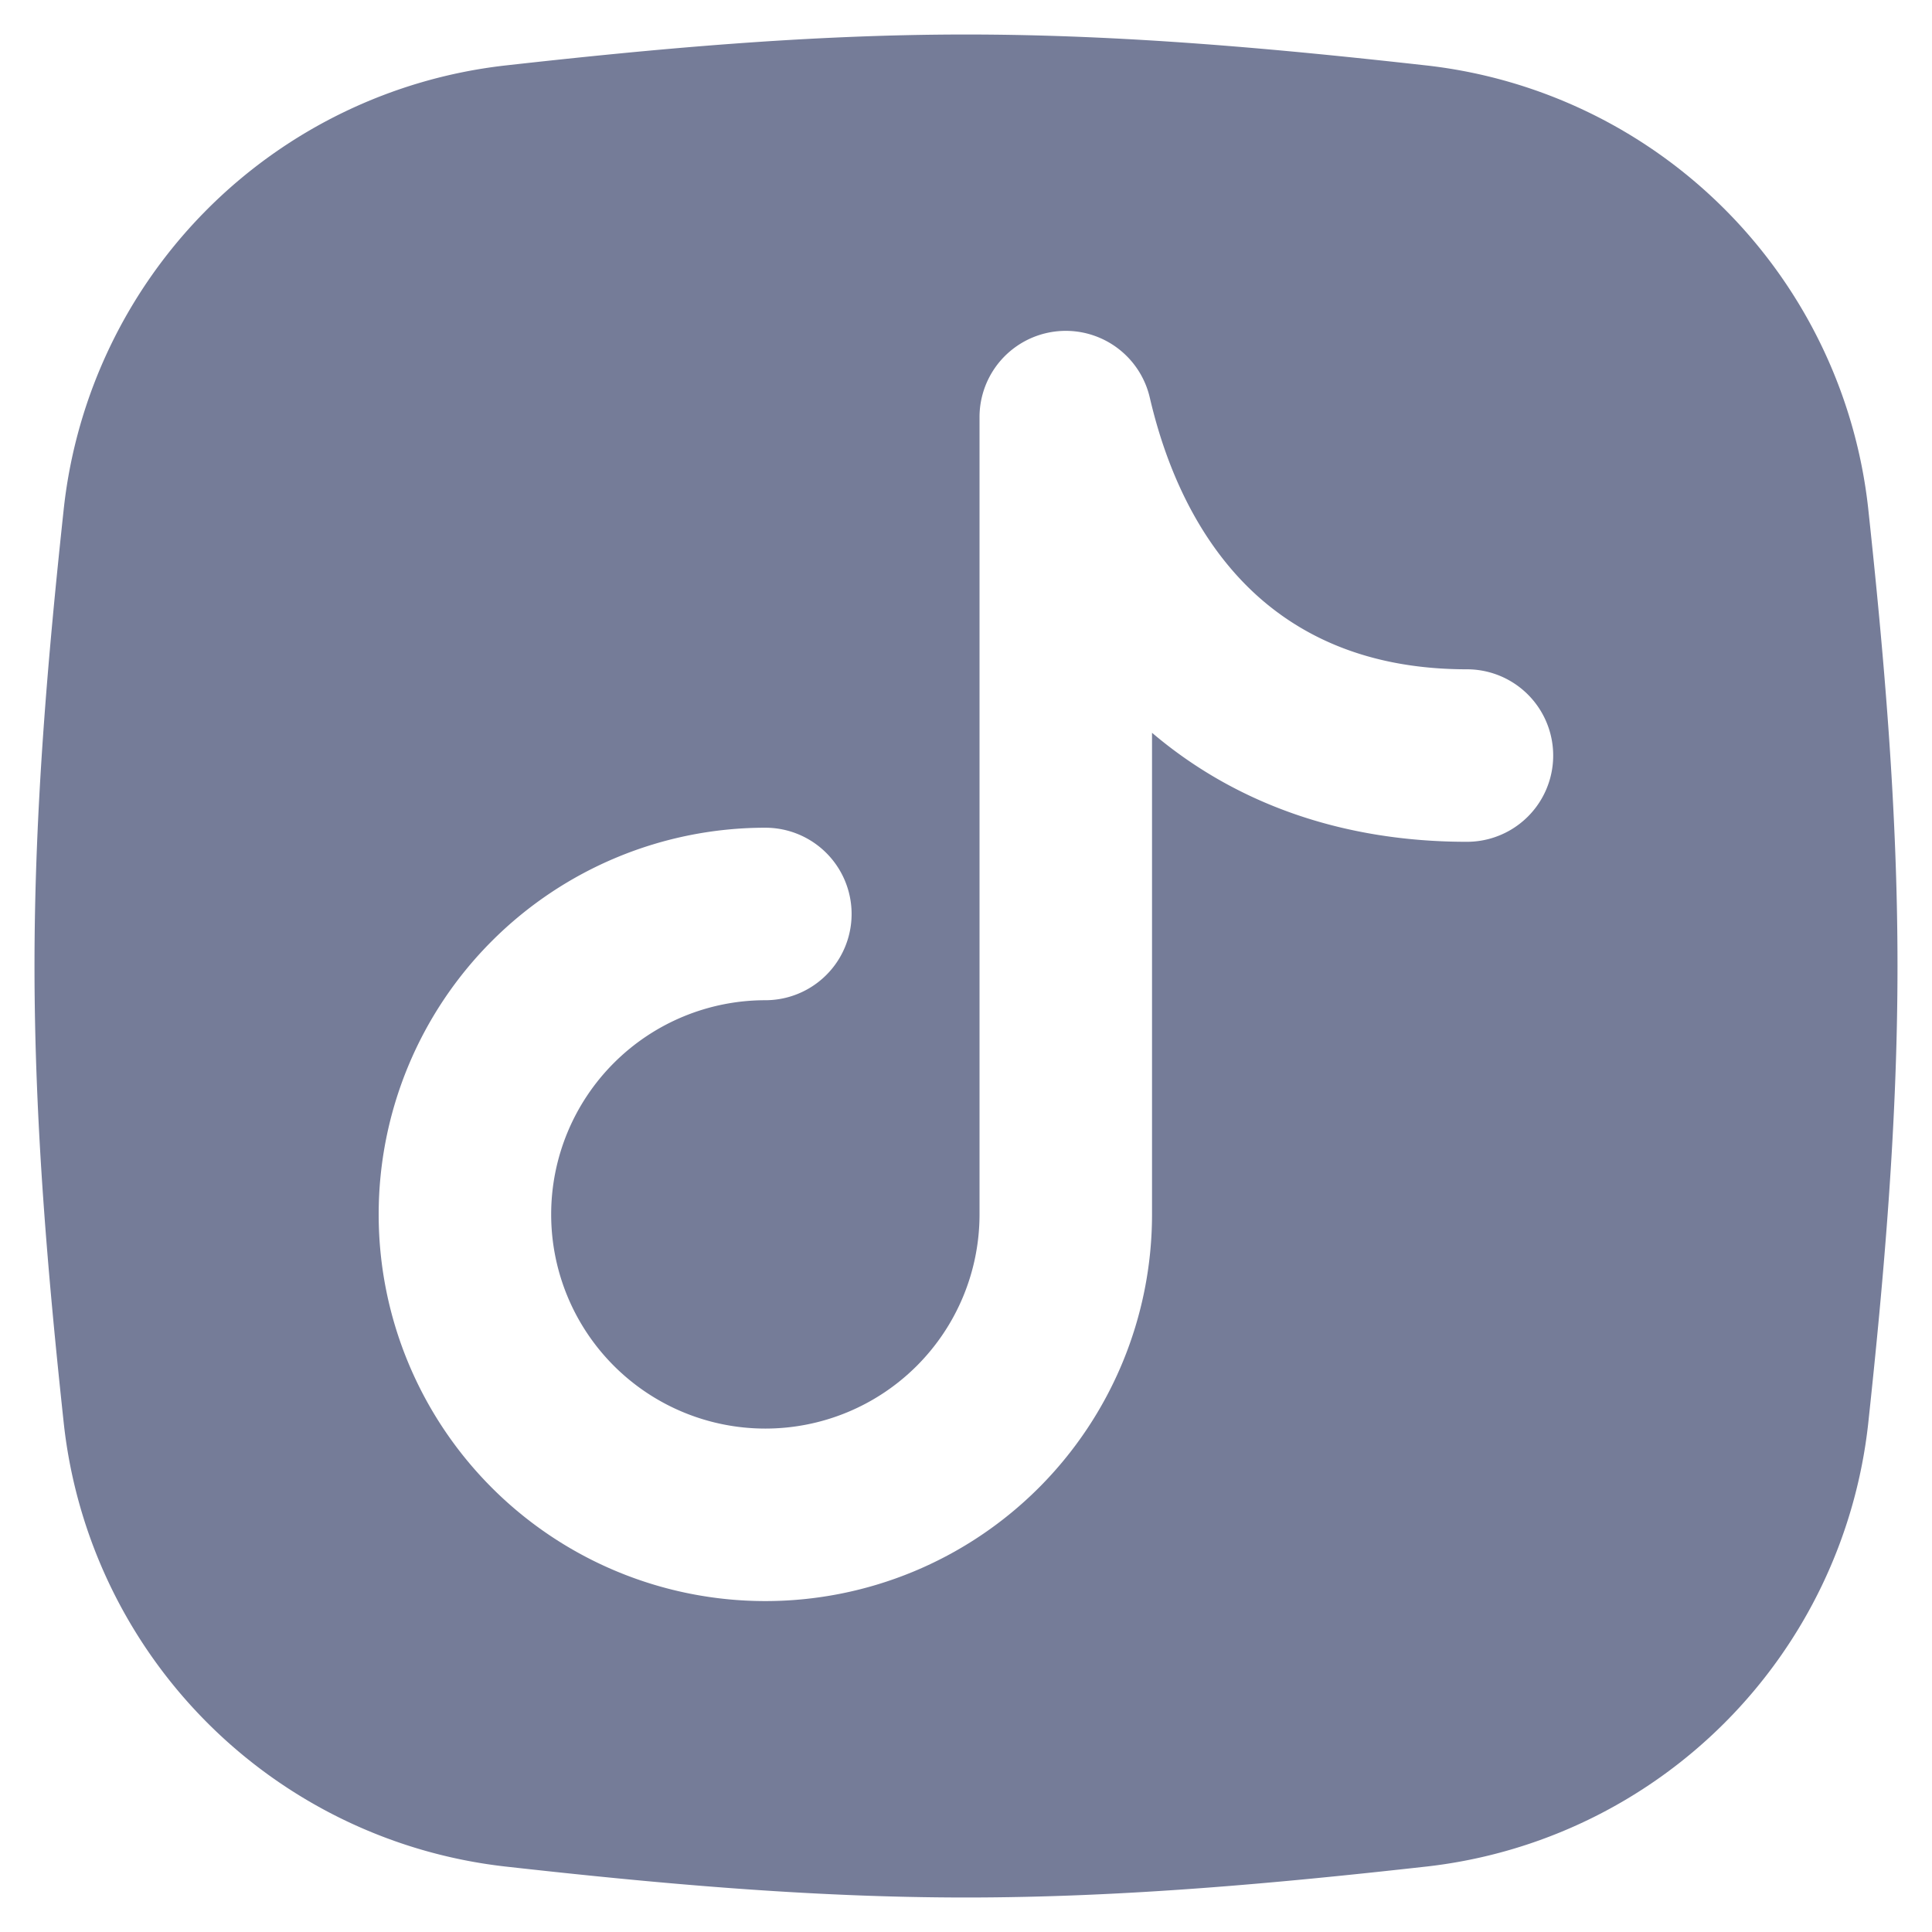 <svg xmlns="http://www.w3.org/2000/svg" width="14" height="14" viewBox="0 0 14 14"><path fill="#757C98" fill-rule="evenodd" d="M3.657.475C4.731.355 5.852.25 7 .25s2.269.105 3.343.225a3.63 3.63 0 0 1 3.194 3.203c.115 1.069.213 2.182.213 3.322s-.098 2.253-.213 3.322a3.63 3.63 0 0 1-3.194 3.203c-1.074.12-2.195.225-3.343.225s-2.269-.105-3.343-.225a3.63 3.63 0 0 1-3.194-3.203C.348 9.253.25 8.14.25 7s.098-2.253.213-3.322A3.63 3.63 0 0 1 3.657.475m4.675 2.407a.625.625 0 0 0-1.234.141V8.8a1.552 1.552 0 1 1-1.552-1.552a.625.625 0 1 0 0-1.25A2.802 2.802 0 1 0 8.348 8.8V5.31c.6.51 1.374.79 2.282.79a.625.625 0 1 0 0-1.25c-.66 0-1.15-.204-1.511-.525c-.368-.328-.641-.816-.787-1.443" clip-rule="evenodd"/></svg>